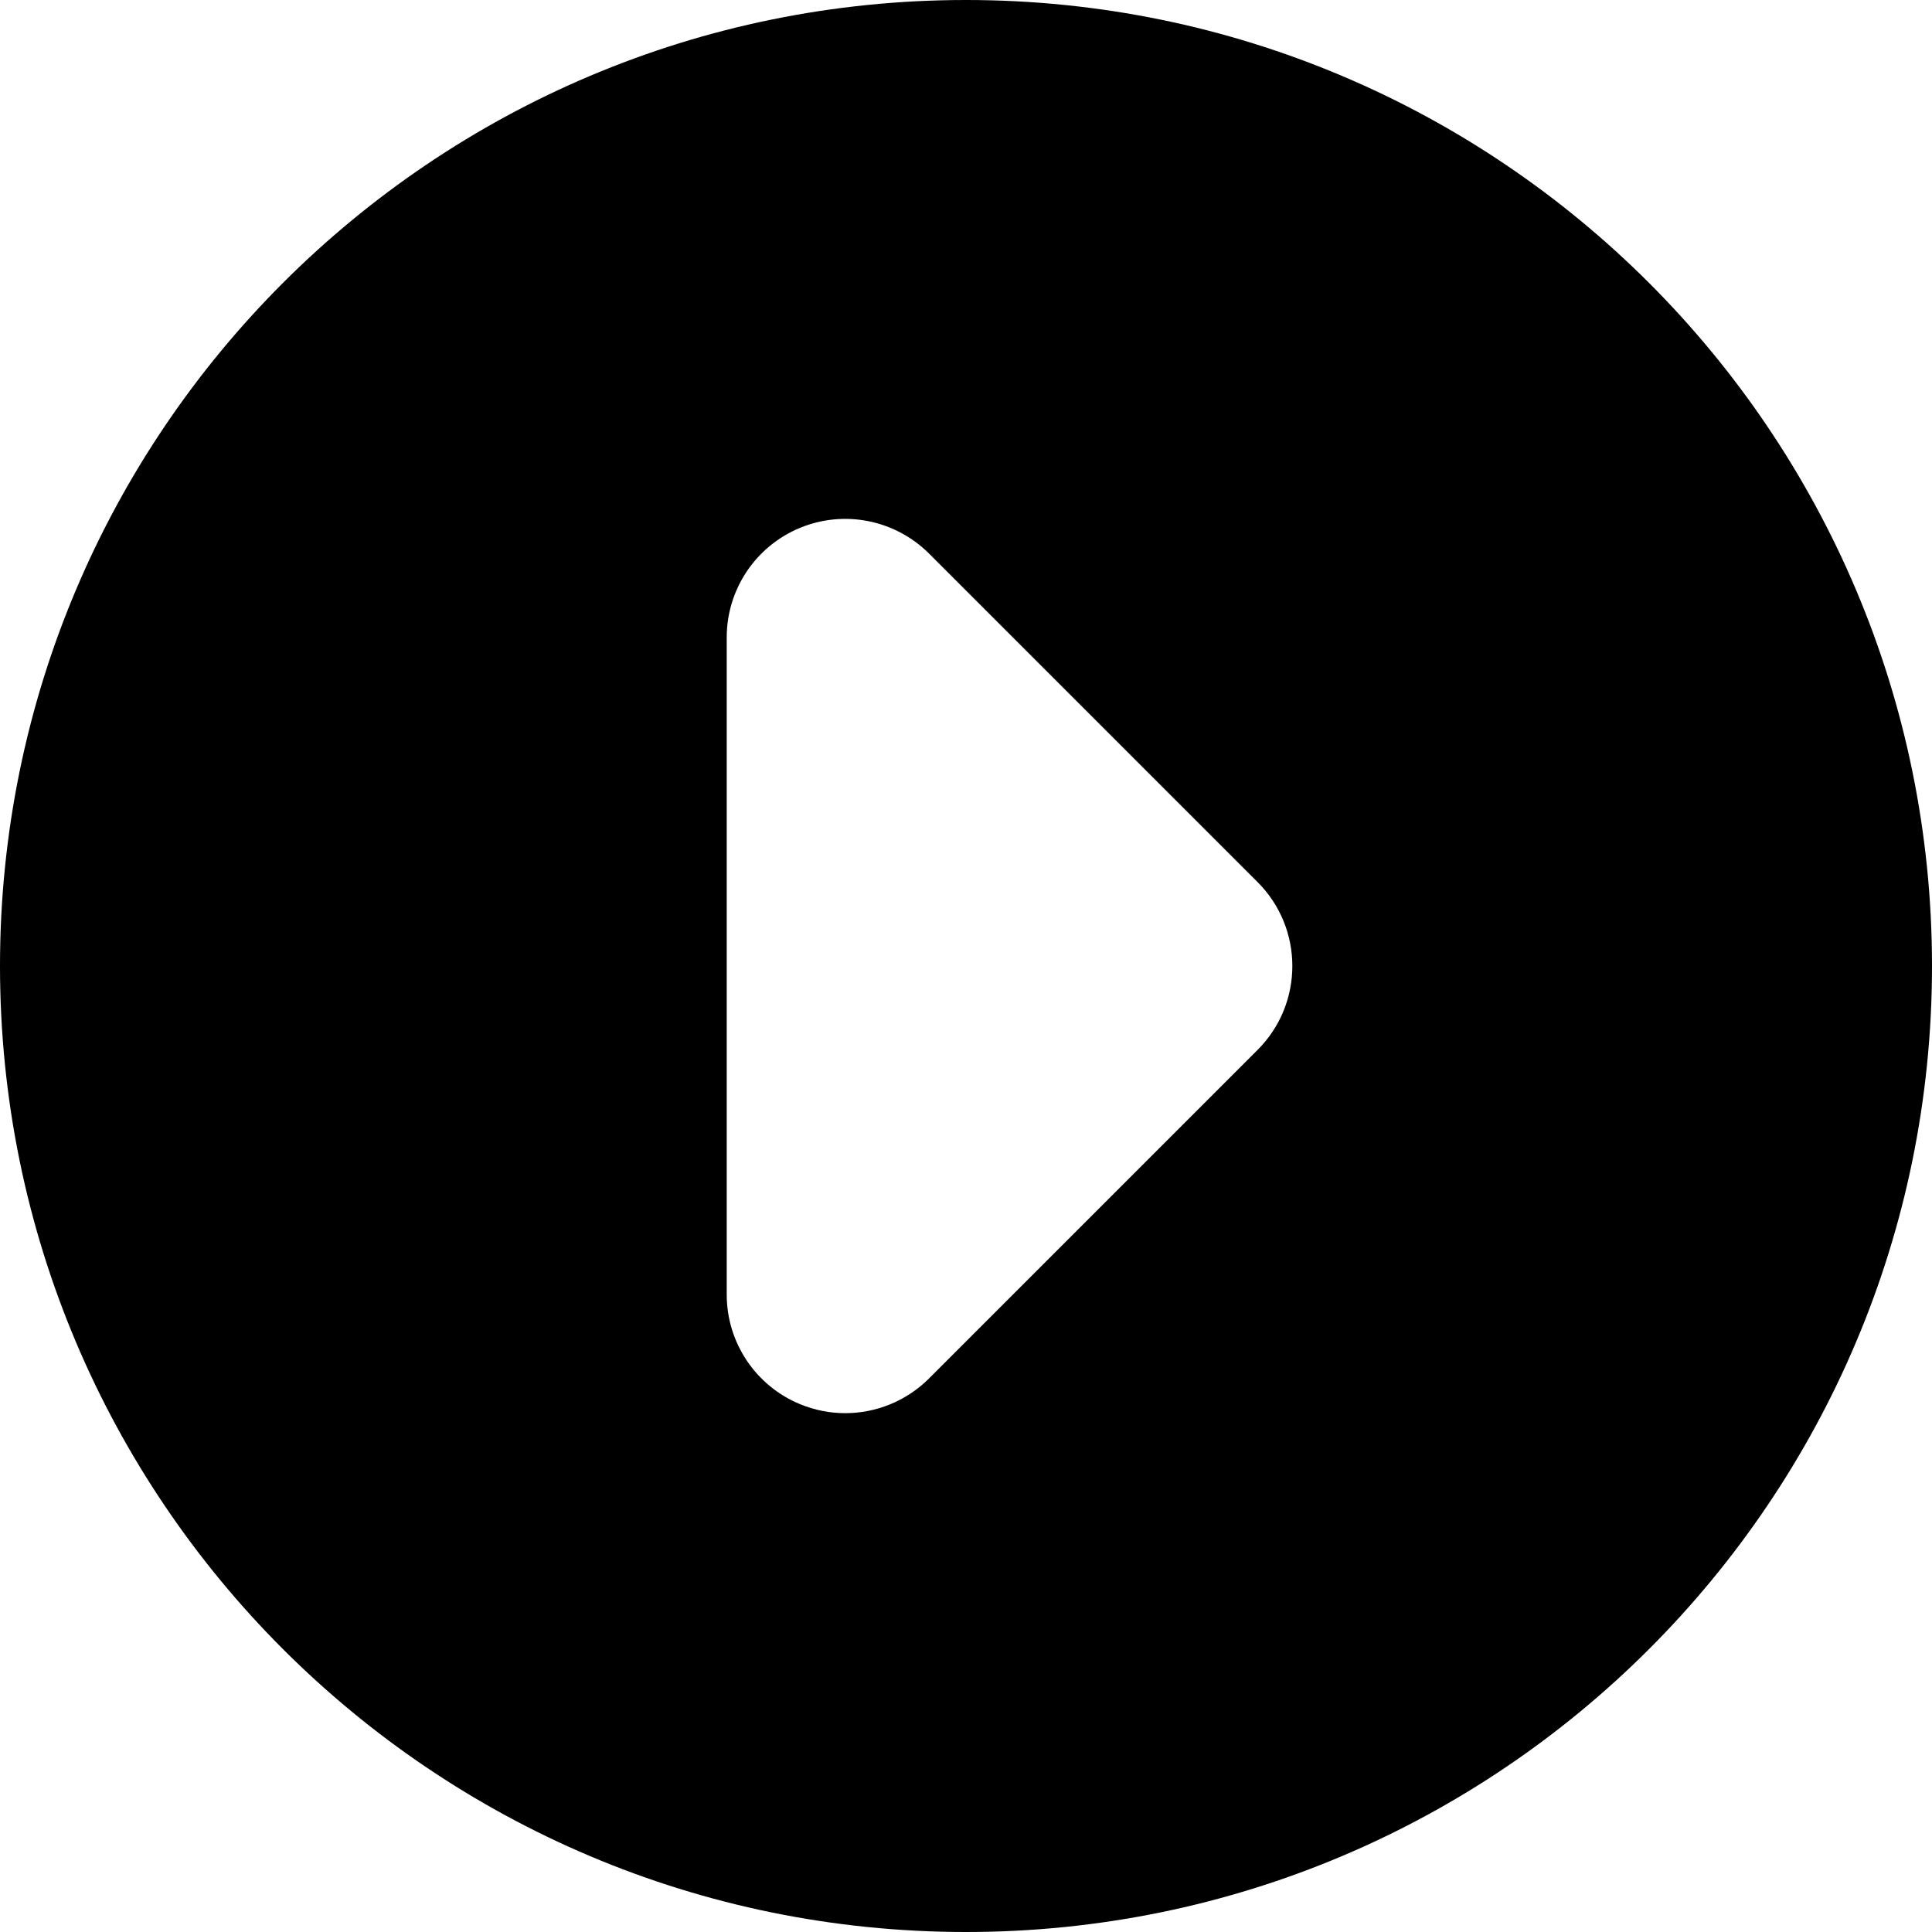 <svg width="20" height="20" viewBox="0 0 20 20" fill="none" xmlns="http://www.w3.org/2000/svg">
<g clip-path="url(#clip0_533_12398)">
<path d="M10 0C4.477 0 0 4.477 0 10C0 15.523 4.477 20 10 20C15.523 20 20 15.523 20 10C20 4.477 15.523 0 10 0ZM13.019 10.868L9.618 14.269C9.383 14.504 9.069 14.629 8.75 14.629C8.591 14.629 8.432 14.598 8.28 14.535C7.822 14.345 7.523 13.898 7.523 13.402V6.598C7.523 6.102 7.822 5.655 8.28 5.465C8.739 5.275 9.266 5.38 9.618 5.731L13.019 9.132C13.498 9.611 13.498 10.389 13.019 10.868Z" fill="black"/>
</g>
<defs>
<clipPath id="clip0_533_12398">
<rect width="20" height="20" fill="white"/>
</clipPath>
</defs>
</svg>
